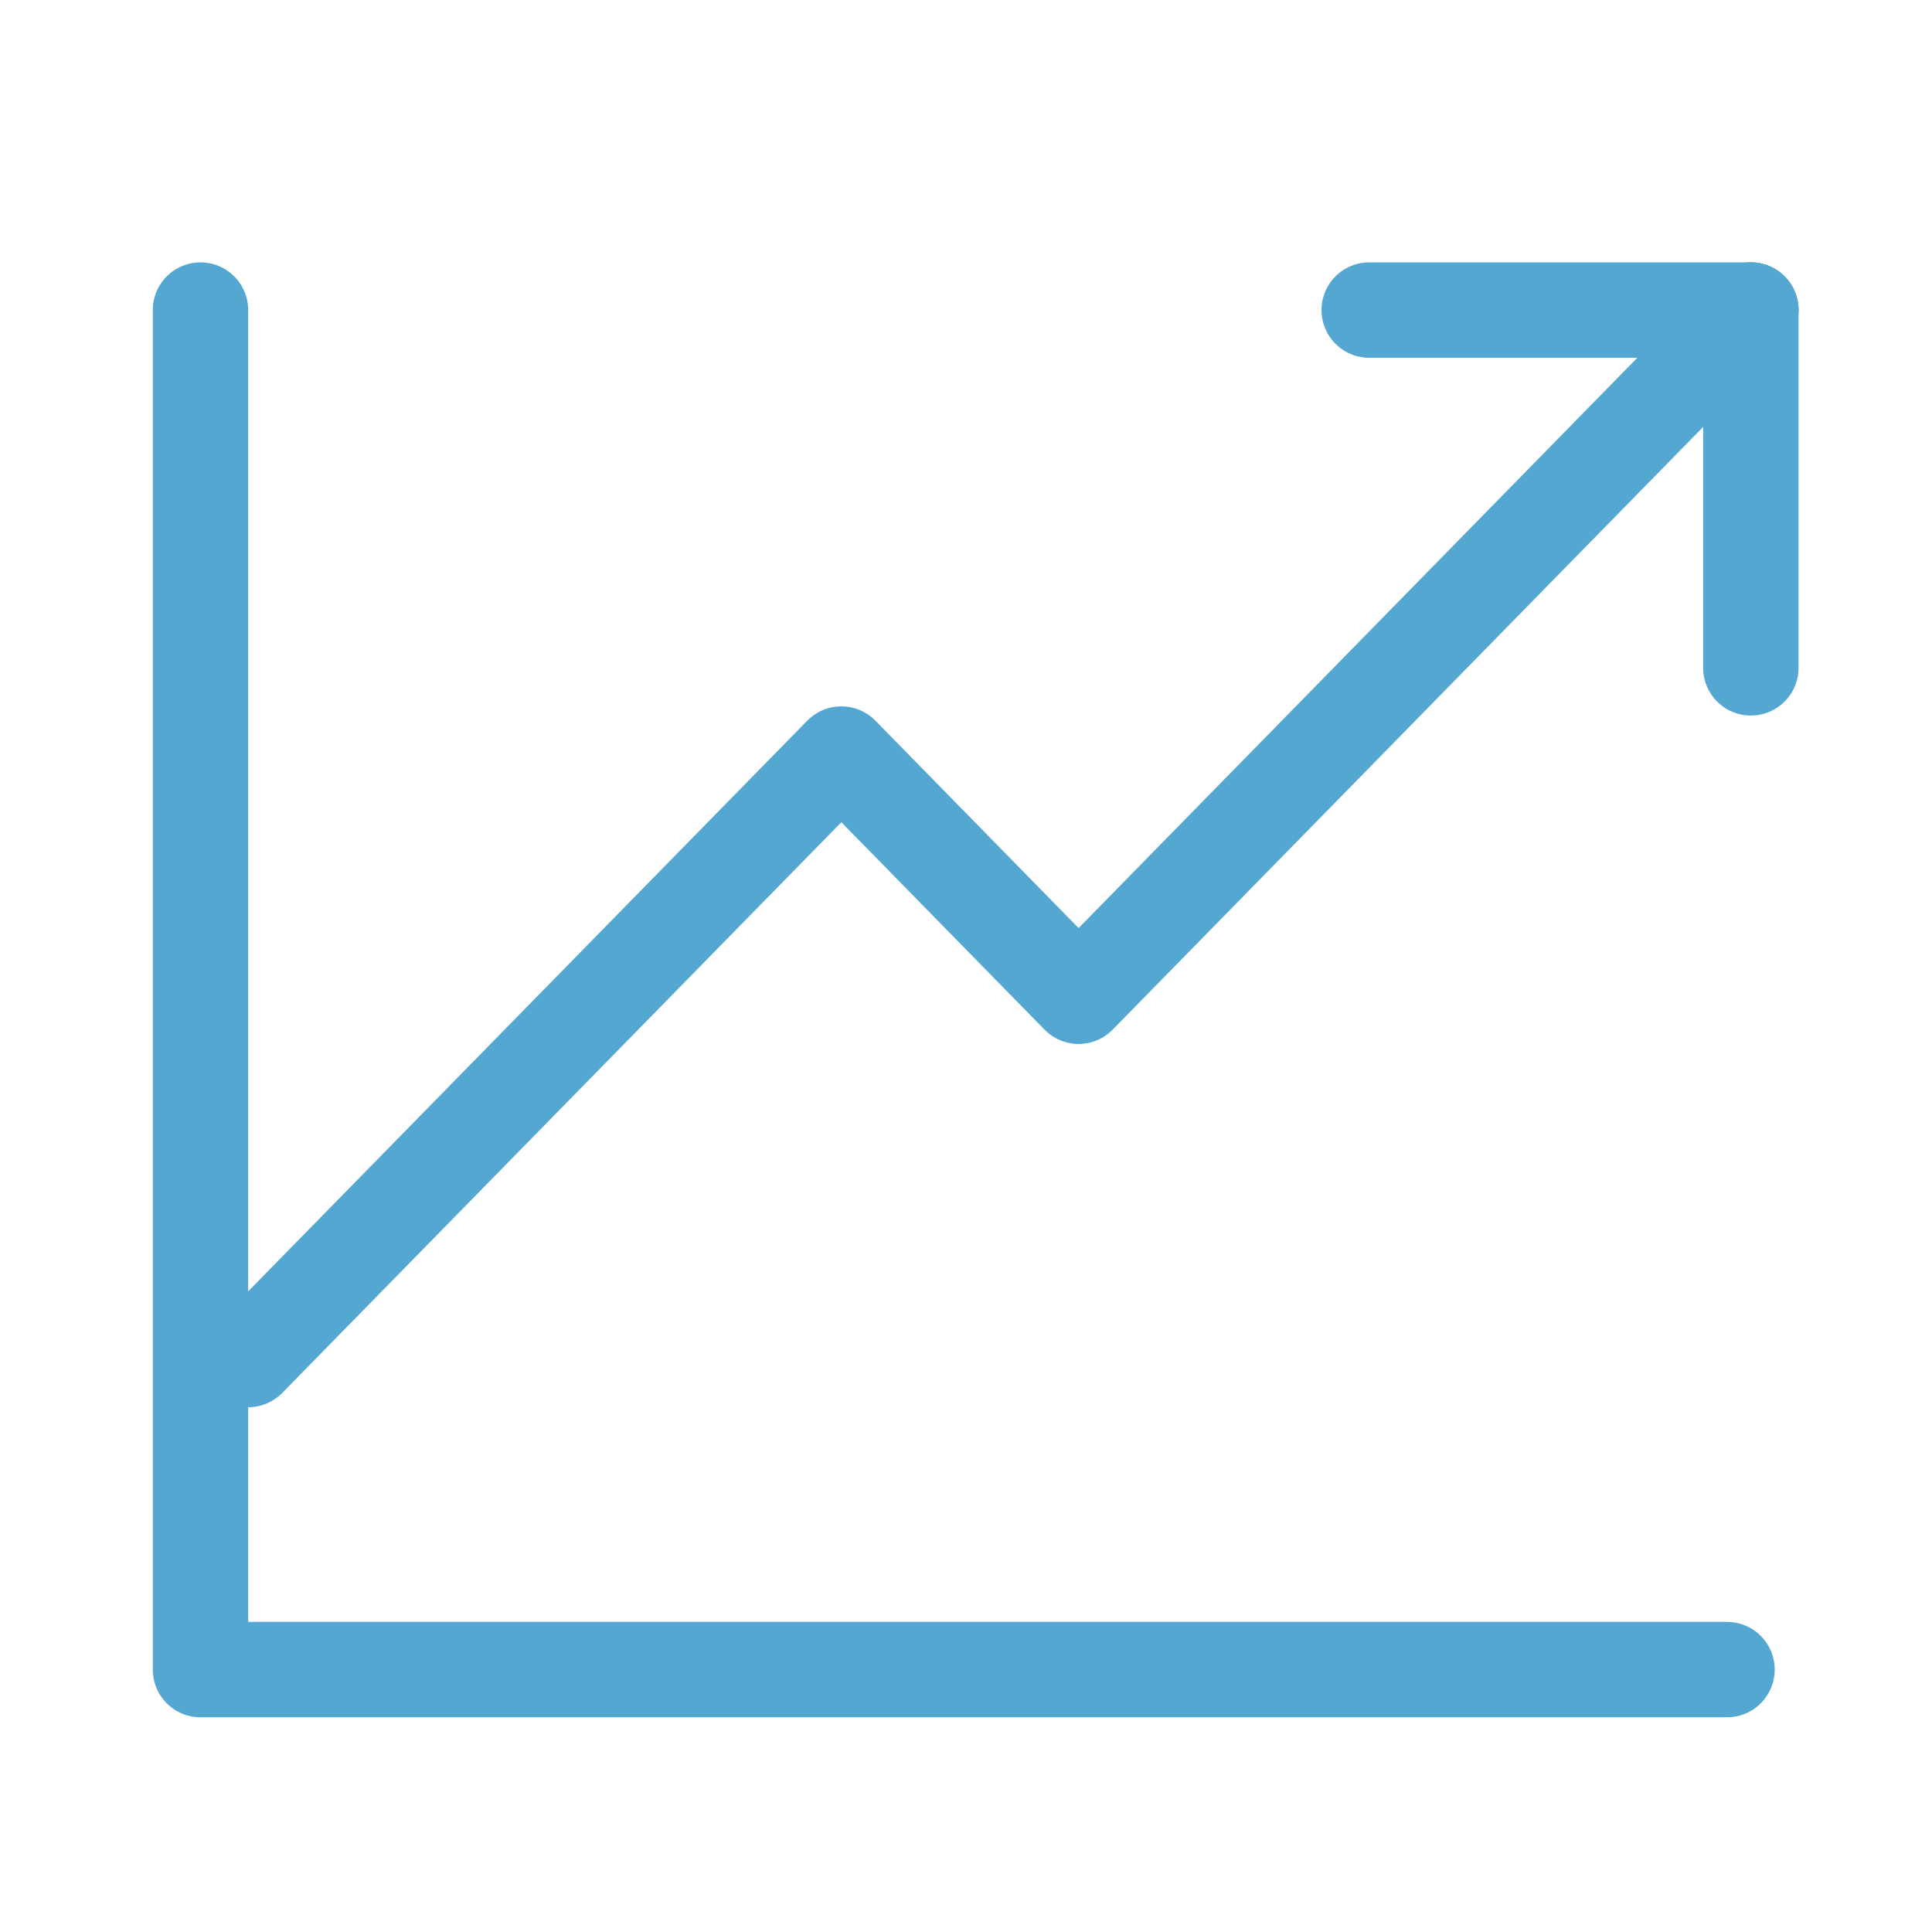 <svg width="81" height="80" viewBox="0 0 81 80" fill="none" xmlns="http://www.w3.org/2000/svg">
<g clip-path="url(#clip0_292_6986)">
<path d="M8.405 13V70H72.405" stroke="#53A7D1" stroke-width="4" stroke-linecap="round" stroke-linejoin="round"/>
<path d="M10.405 57L35.274 31.615L45.221 41.769L73.405 13" stroke="#53A7D1" stroke-width="4" stroke-linecap="round" stroke-linejoin="round"/>
<path d="M73.405 13V28" stroke="#53A7D1" stroke-width="4" stroke-linecap="round" stroke-linejoin="round"/>
<path d="M57.405 13H73.405" stroke="#53A7D1" stroke-width="4" stroke-linecap="round" stroke-linejoin="round"/>
</g>
<defs>
<clipPath id="clip0_292_6986">
<rect width="80" height="80" fill="white" transform="translate(0.405)"/>
</clipPath>
</defs>
</svg>
